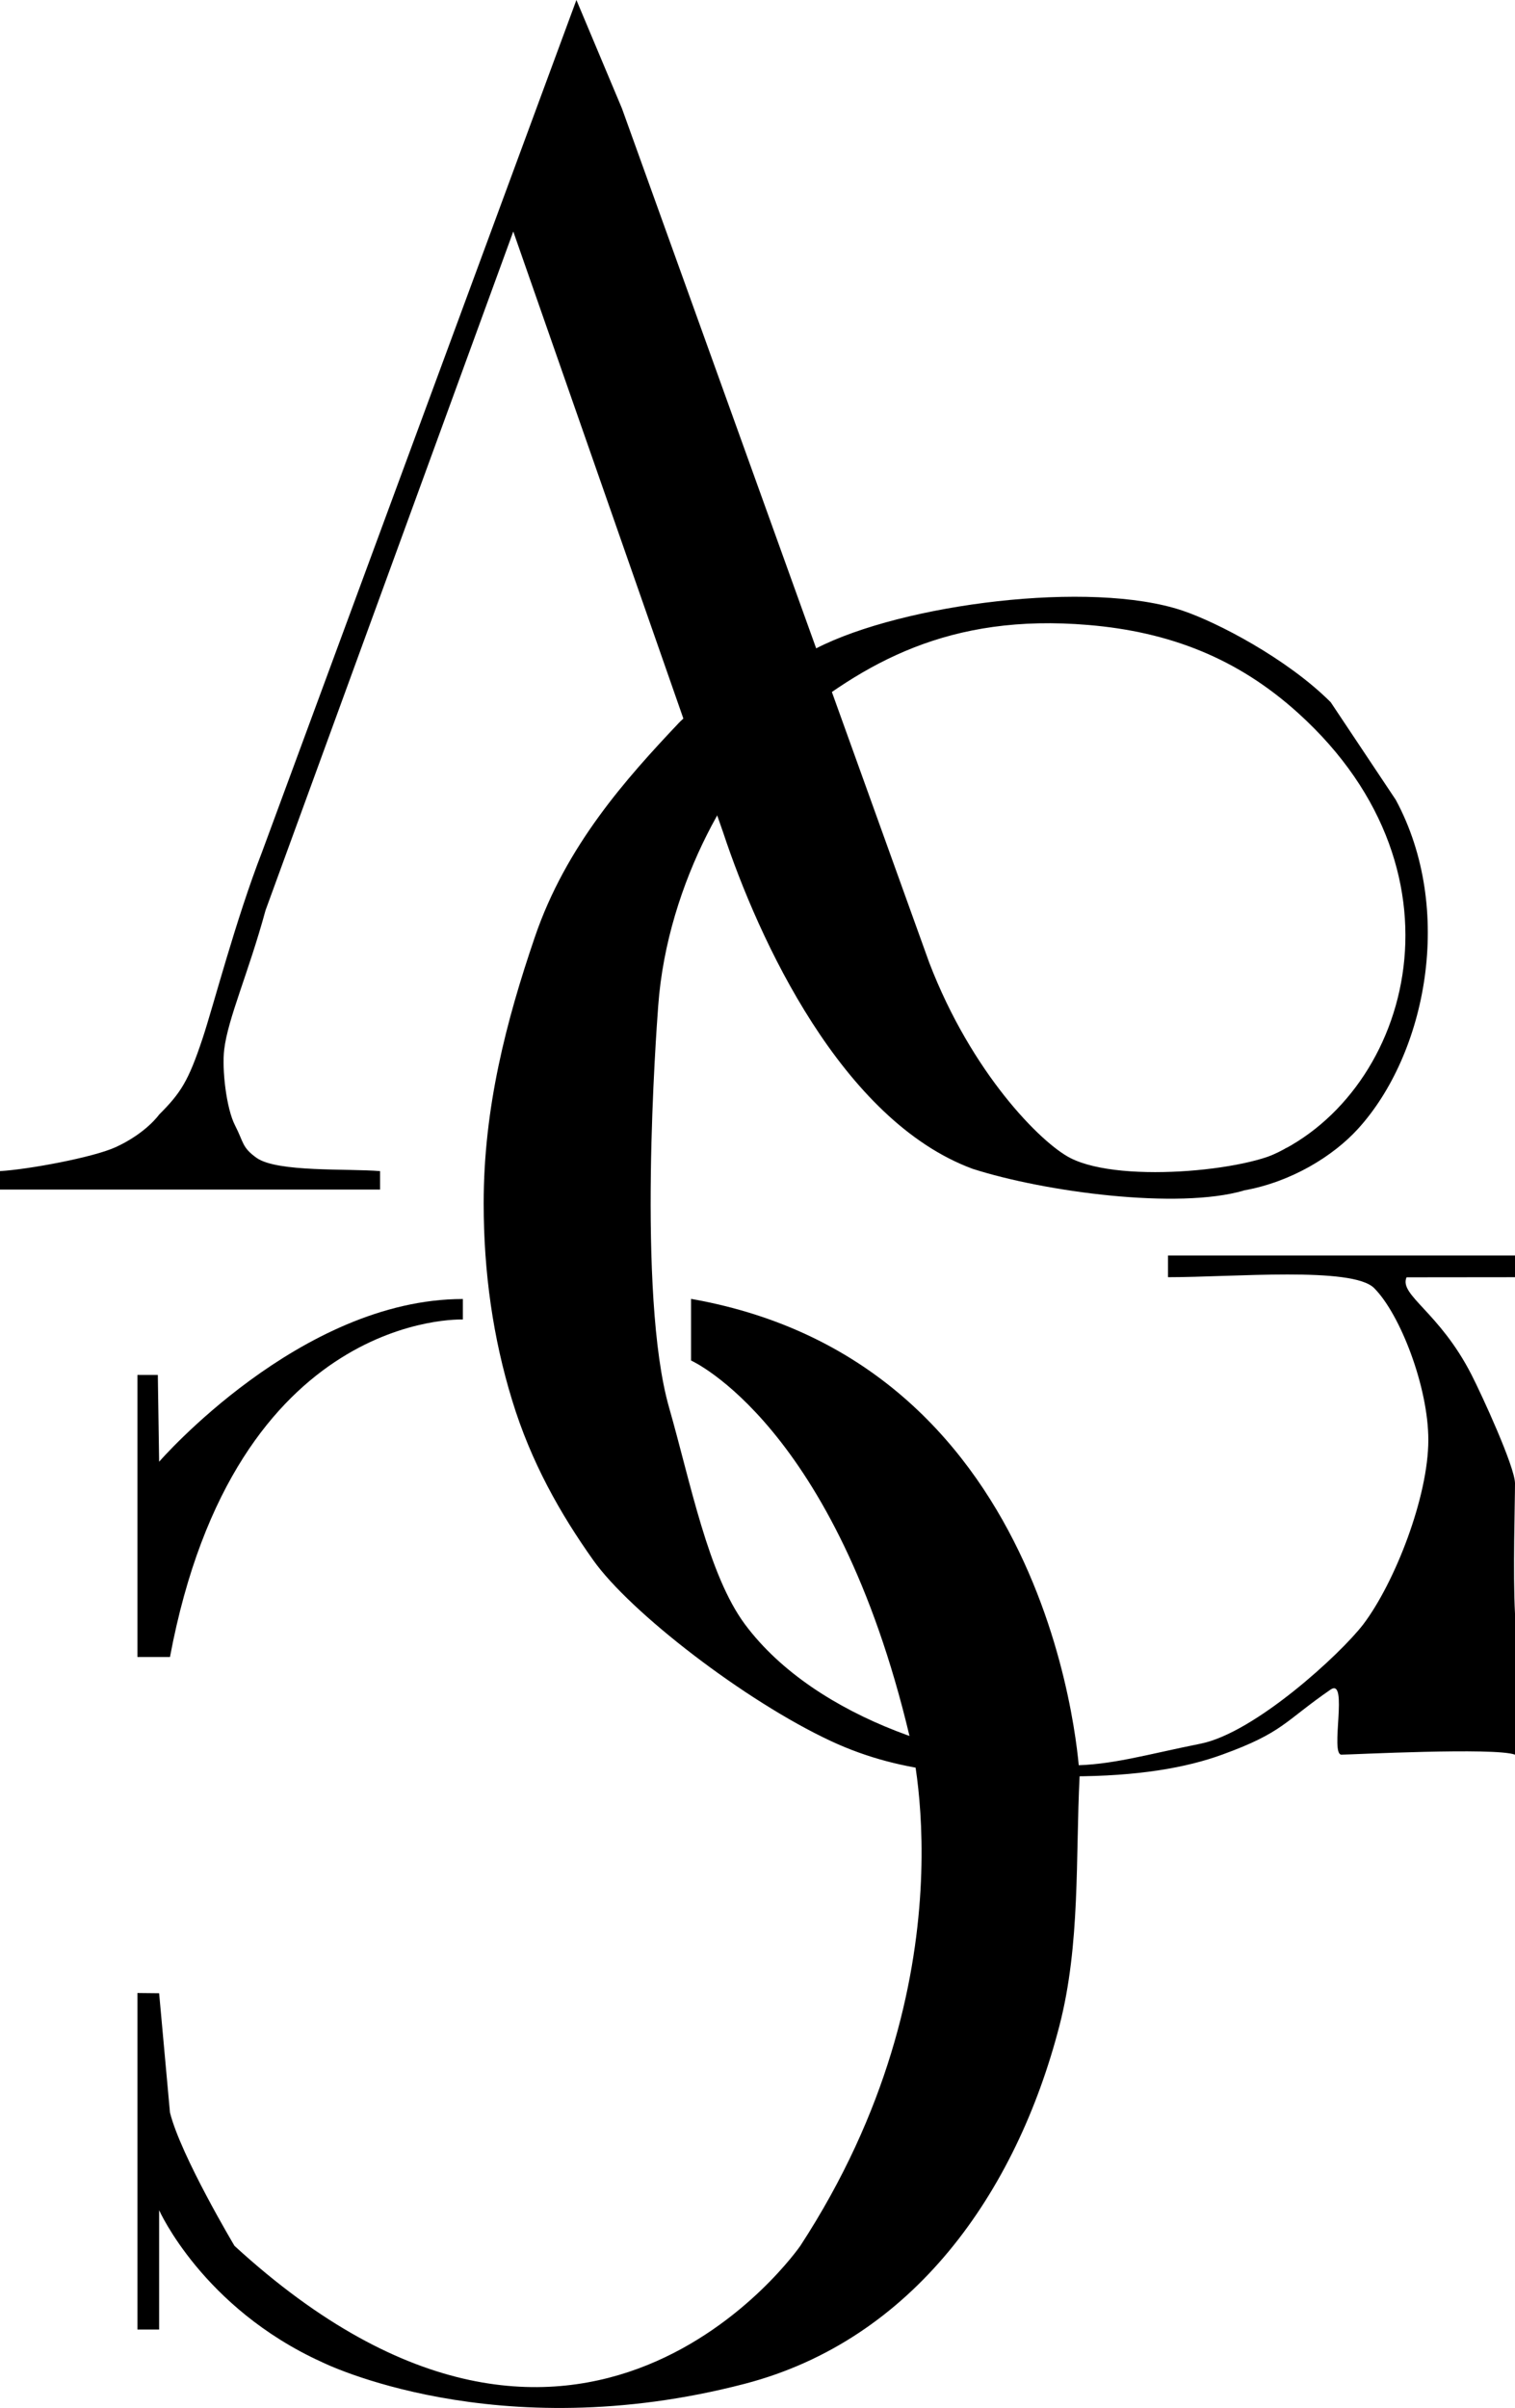 <svg xmlns="http://www.w3.org/2000/svg" viewBox="0 0 139.67 221.97">
                <path id="_x3C_Compound_Path_x3E_" fill="currentColor" d="M47.32,21.34l-22.84,62.57c-1.57,5.77-3.46,9.93-3.81,12.83-.22,1.81.19,5.43,1,7,.81,1.57.62,2.02,2,3,1.92,1.33,8.37.96,11.37,1.21v1.7H0v-1.7c2.6-.15,8.6-1.26,10.67-2.21,2.81-1.29,4-3,4-3,2-2,2.7-3.09,4-7,1-3,3.03-10.87,5.49-17.21L53.14,0l4.2,10,28.33,78.74c3.9,10.17,10.29,16.61,13,18,4.82,2.47,17.59,1.03,20-1l-4,4c-6.05,1.77-18.34.14-25-2-12.06-4.45-19.73-21.13-23-31"></path>
                <path id="_x3C_Compound_Path_x3E_-2" data-name="_x3C_Compound_Path_x3E_" fill="currentColor" d="M129.67,117.74c-.71,1.65,3.03,3.17,6,9,.92,1.8,4,8.48,4,10,0,1.77-.2,8.27,0,12v13c-1.87-.69-15.12,0-16,0-1.08,0,.67-7.13-1-6-4.28,2.95-4.35,3.95-10,6-3.27,1.19-7.71,2-14,2-8.65,0-15.21-.06-22.06-3.25-7.95-3.71-18.52-11.88-21.92-16.68-3.04-4.28-5.74-9.04-7.48-14.75-1.75-5.7-2.62-11.75-2.62-18.14,0-8.8,2.07-16.79,4.72-24.55,2.87-8.42,8.43-14.61,13.27-19.73,2.09-2.2,7.43-4.19,12.67-6.88,8-4.1,25.31-6.31,33.75-3.48,3.23,1.08,9.68,4.45,13.68,8.45l6,9c5.45,10.11,2.81,23.43-3.5,30.34-2.24,2.46-6.1,4.88-10.5,5.66l2-3c13.04-5.27,19.58-26.01,3-41-5.58-5.05-11.85-7.49-19.34-8.12-12.85-1.09-20.71,3.47-27.93,9.45-4.51,3.74-10.89,14.08-11.73,25.67-.17,2.29-1.97,26.6,1,37,2,7,3.61,15.43,7,20,6.59,8.85,20.51,13,30,13,3.73,0,7-1,12-2s12.89-8.25,15-11c2.9-3.83,6-11.74,6-17,0-4.87-2.59-11.59-5-14-2-2-12.95-1-19-1v-2h32v2"></path>
                <path id="path" fill="currentColor" d="M63.71,119.74v5.67s13.32,5.92,20.14,34.62c0,0,6.05,22.28-10.07,46.99,0,0-20.21,29.29-52.16,0,0,0-4.95-8.29-5.95-12.29l-1-11-2-.02v31.02h2v-11s4,9,15,14c0,0,16,8,39,2,15.48-4.04,25.01-17.56,29-33,1.94-7.5,1.48-15.48,1.86-23,0,0-1.76-38-35.81-44Z"></path>
                <path id="path-2" data-name="path" fill="currentColor" d="M12.67,126.74h1.88l.12,8s13-15,28-15v1.89s-21-.89-27,31.11h-3v-26Z"></path>
            </svg>